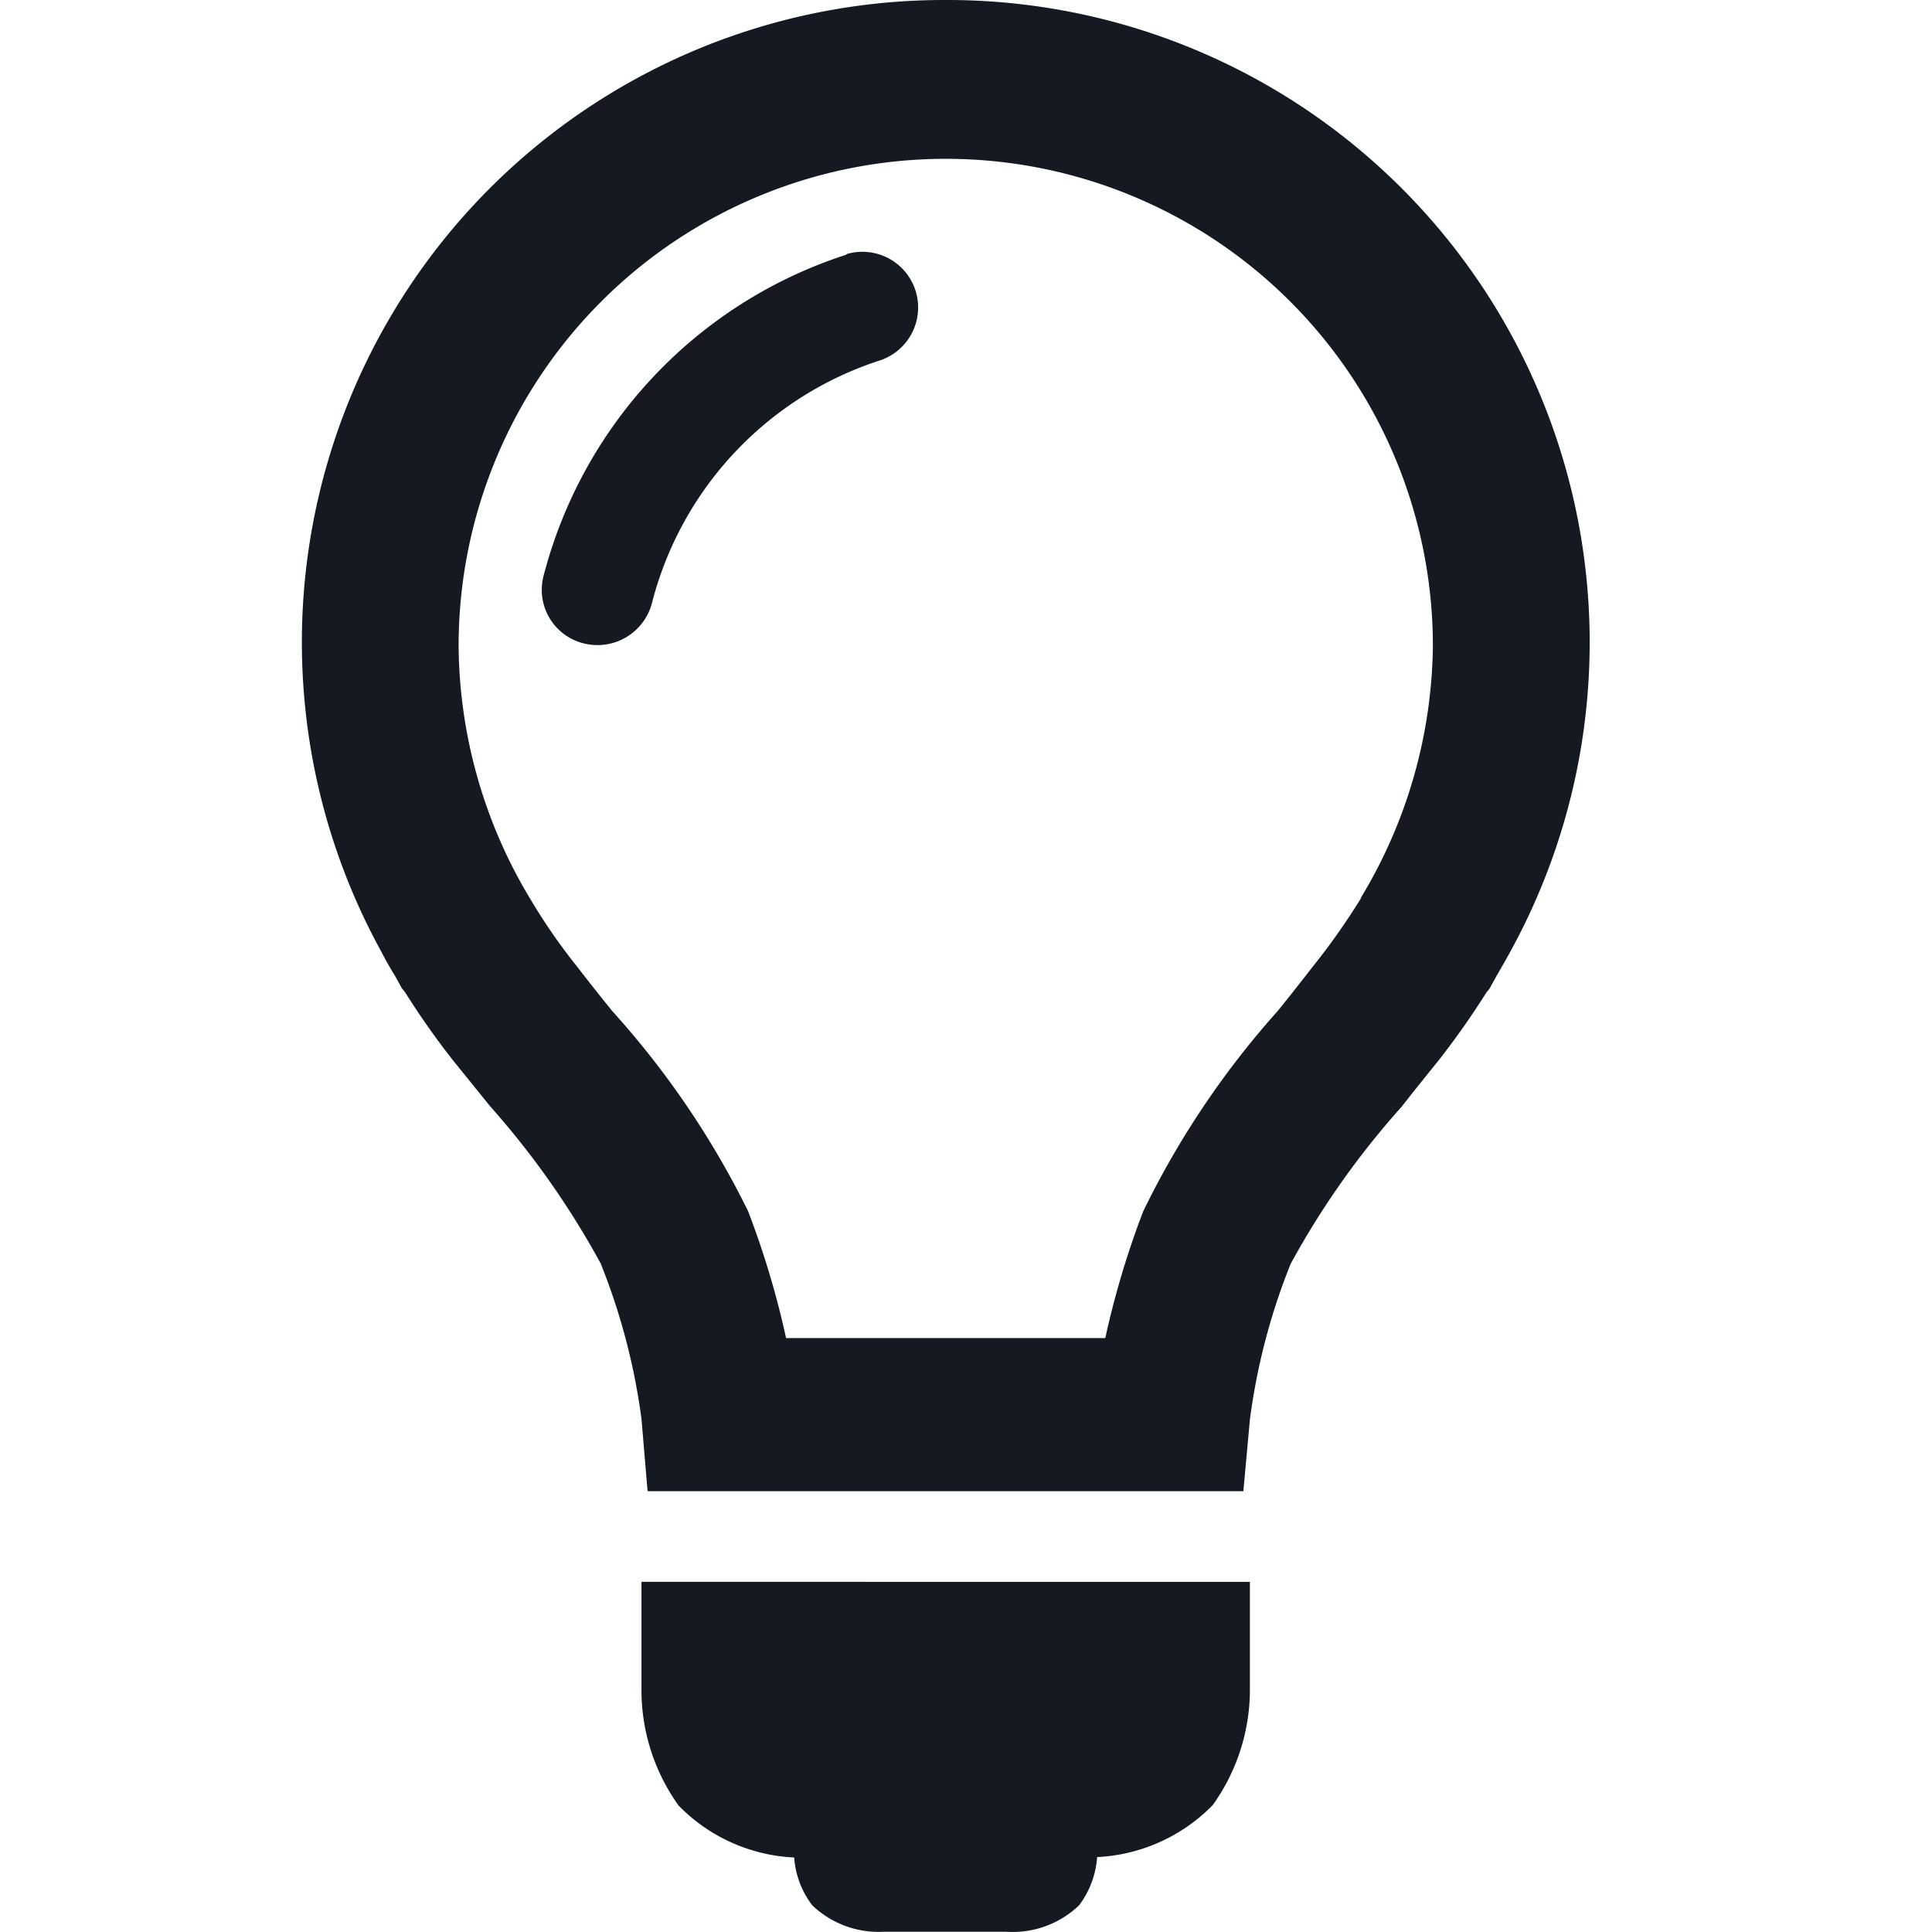<svg width="32" height="32" viewBox="0 0 32 32" fill="none" xmlns="http://www.w3.org/2000/svg"><path d="M15.663 0a10.638 10.638 0 00-9.346 15.765s.08.162.23.406l.108.196.054.067c.242.386.504.758.784 1.116l.623.771a13.989 13.989 0 011.832 2.604c.333.827.56 1.693.677 2.577l.101 1.197h9.868l.108-1.184c.115-.886.342-1.754.676-2.583a13.77 13.77 0 011.84-2.604c.21-.27.419-.527.615-.771.28-.358.542-.73.785-1.116l.054-.067.108-.197c.142-.243.223-.392.23-.405A10.639 10.639 0 0015.663 0zm6.878 14.879c-.24.39-.504.765-.791 1.123-.183.236-.379.486-.588.744a14.455 14.455 0 00-2.225 3.313 14.512 14.512 0 00-.63 2.104H13.02a14.512 14.512 0 00-.63-2.104 14.46 14.46 0 00-2.244-3.307c-.21-.257-.406-.507-.589-.744a9.697 9.697 0 01-.764-1.102 8.23 8.23 0 01-1.197-4.207 8.068 8.068 0 1116.137 0 8.216 8.216 0 01-1.19 4.166v.014zM14.365 26.2h-3.74v1.752a3.28 3.28 0 00.615 1.954 2.86 2.86 0 001.914.86c.02.286.124.561.298.79a1.59 1.59 0 001.183.44h2.03a1.59 1.59 0 001.21-.44 1.51 1.51 0 00.297-.797 2.874 2.874 0 001.914-.86 3.286 3.286 0 00.616-1.968v-1.73h-6.337z" fill="#151922"/><path d="M14.013 4.22a7.587 7.587 0 00-5.011 5.323.913.913 0 00.676 1.116.933.933 0 001.122-.677 5.715 5.715 0 013.788-4.017.923.923 0 00-.561-1.758l-.014.013z" fill="#151922"/></svg>